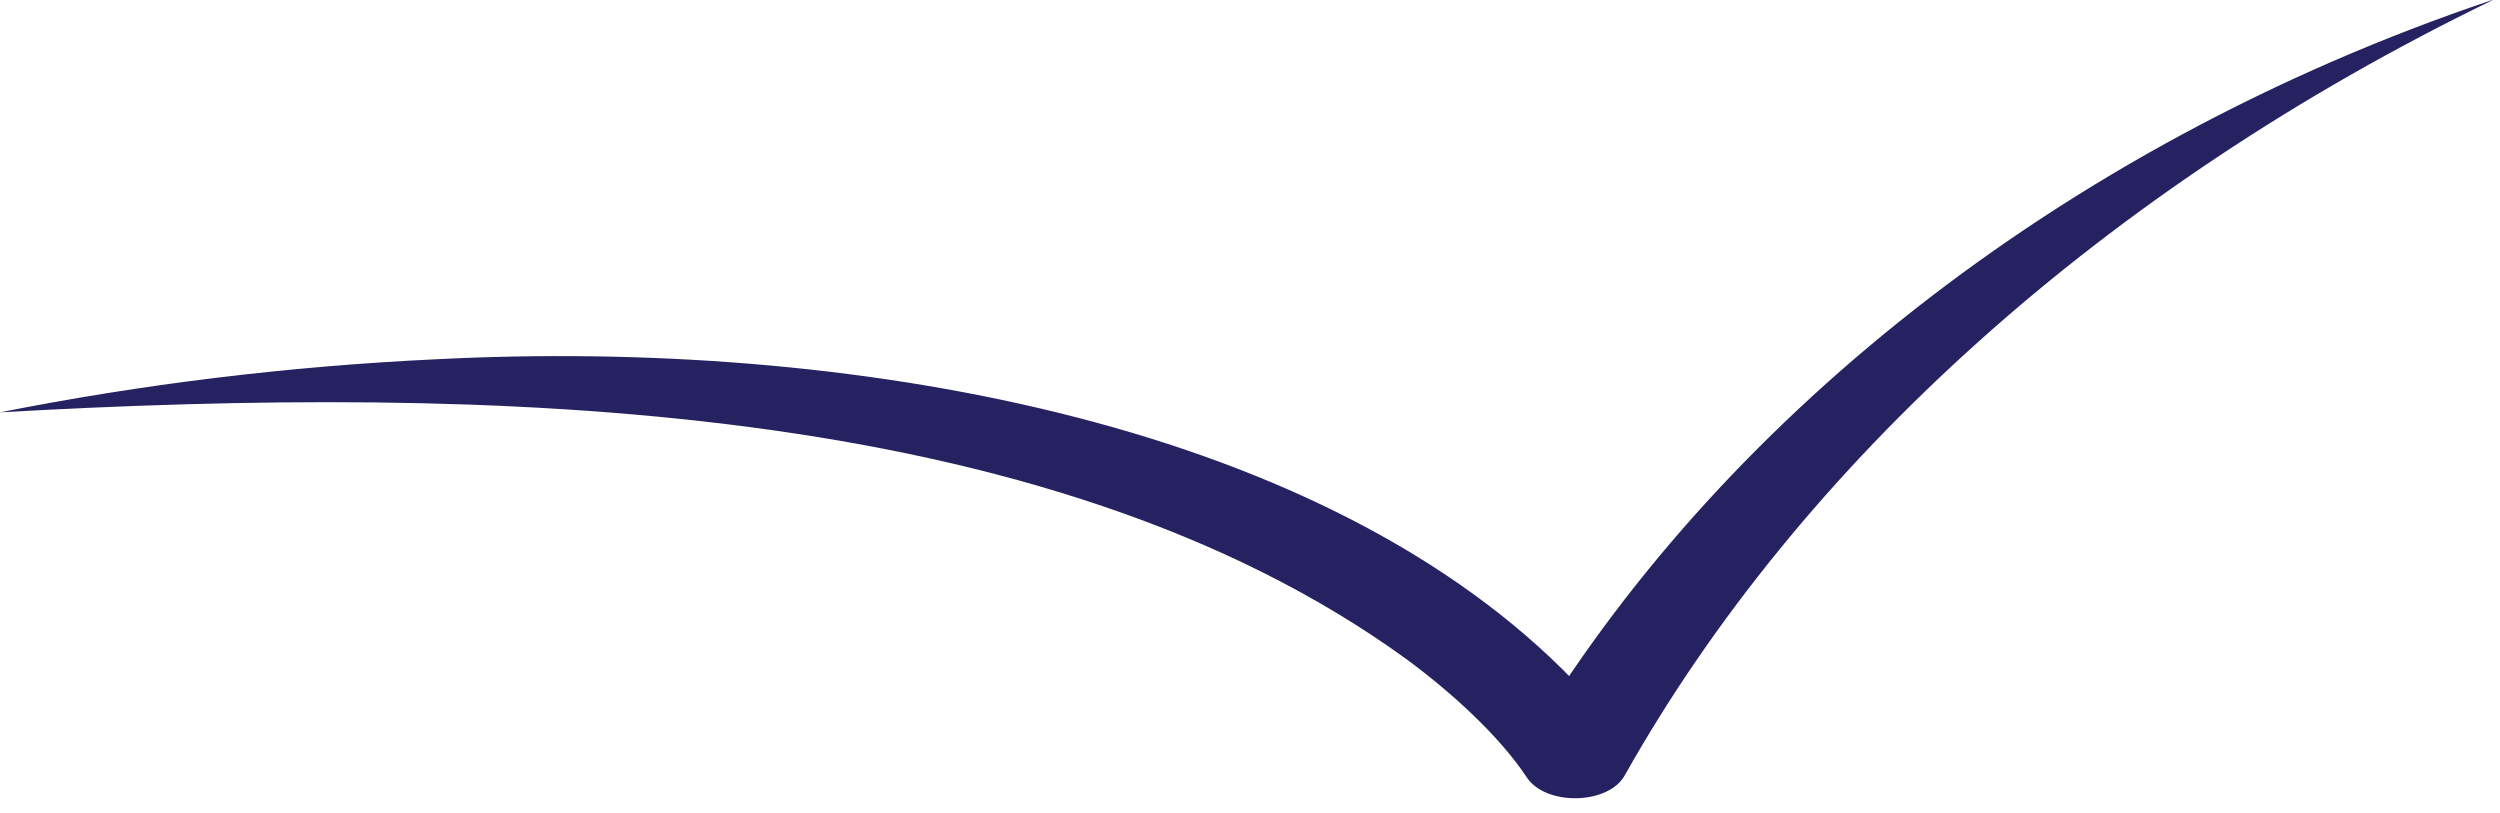 <?xml version="1.0" encoding="utf-8"?>
<svg xmlns="http://www.w3.org/2000/svg" fill="none" height="100%" overflow="visible" preserveAspectRatio="none" style="display: block;" viewBox="0 0 163 53" width="100%">
<path d="M162.489 0.023C137.144 12.31 117.385 30.233 105.959 50.508C104.917 52.5 100.719 52.568 99.52 50.644C97.752 47.996 94.722 45.213 91.755 43.018C68.177 25.865 31.627 25.096 0 26.884C9.248 25.05 18.812 23.874 28.502 23.421C55.173 22.063 85.411 27.359 101.887 43.652C103.402 45.191 104.728 46.616 105.959 48.562H99.457C111.735 27.924 133.924 9.617 162.489 0V0.023Z" fill="#262262" id="Vector"/>
</svg>
